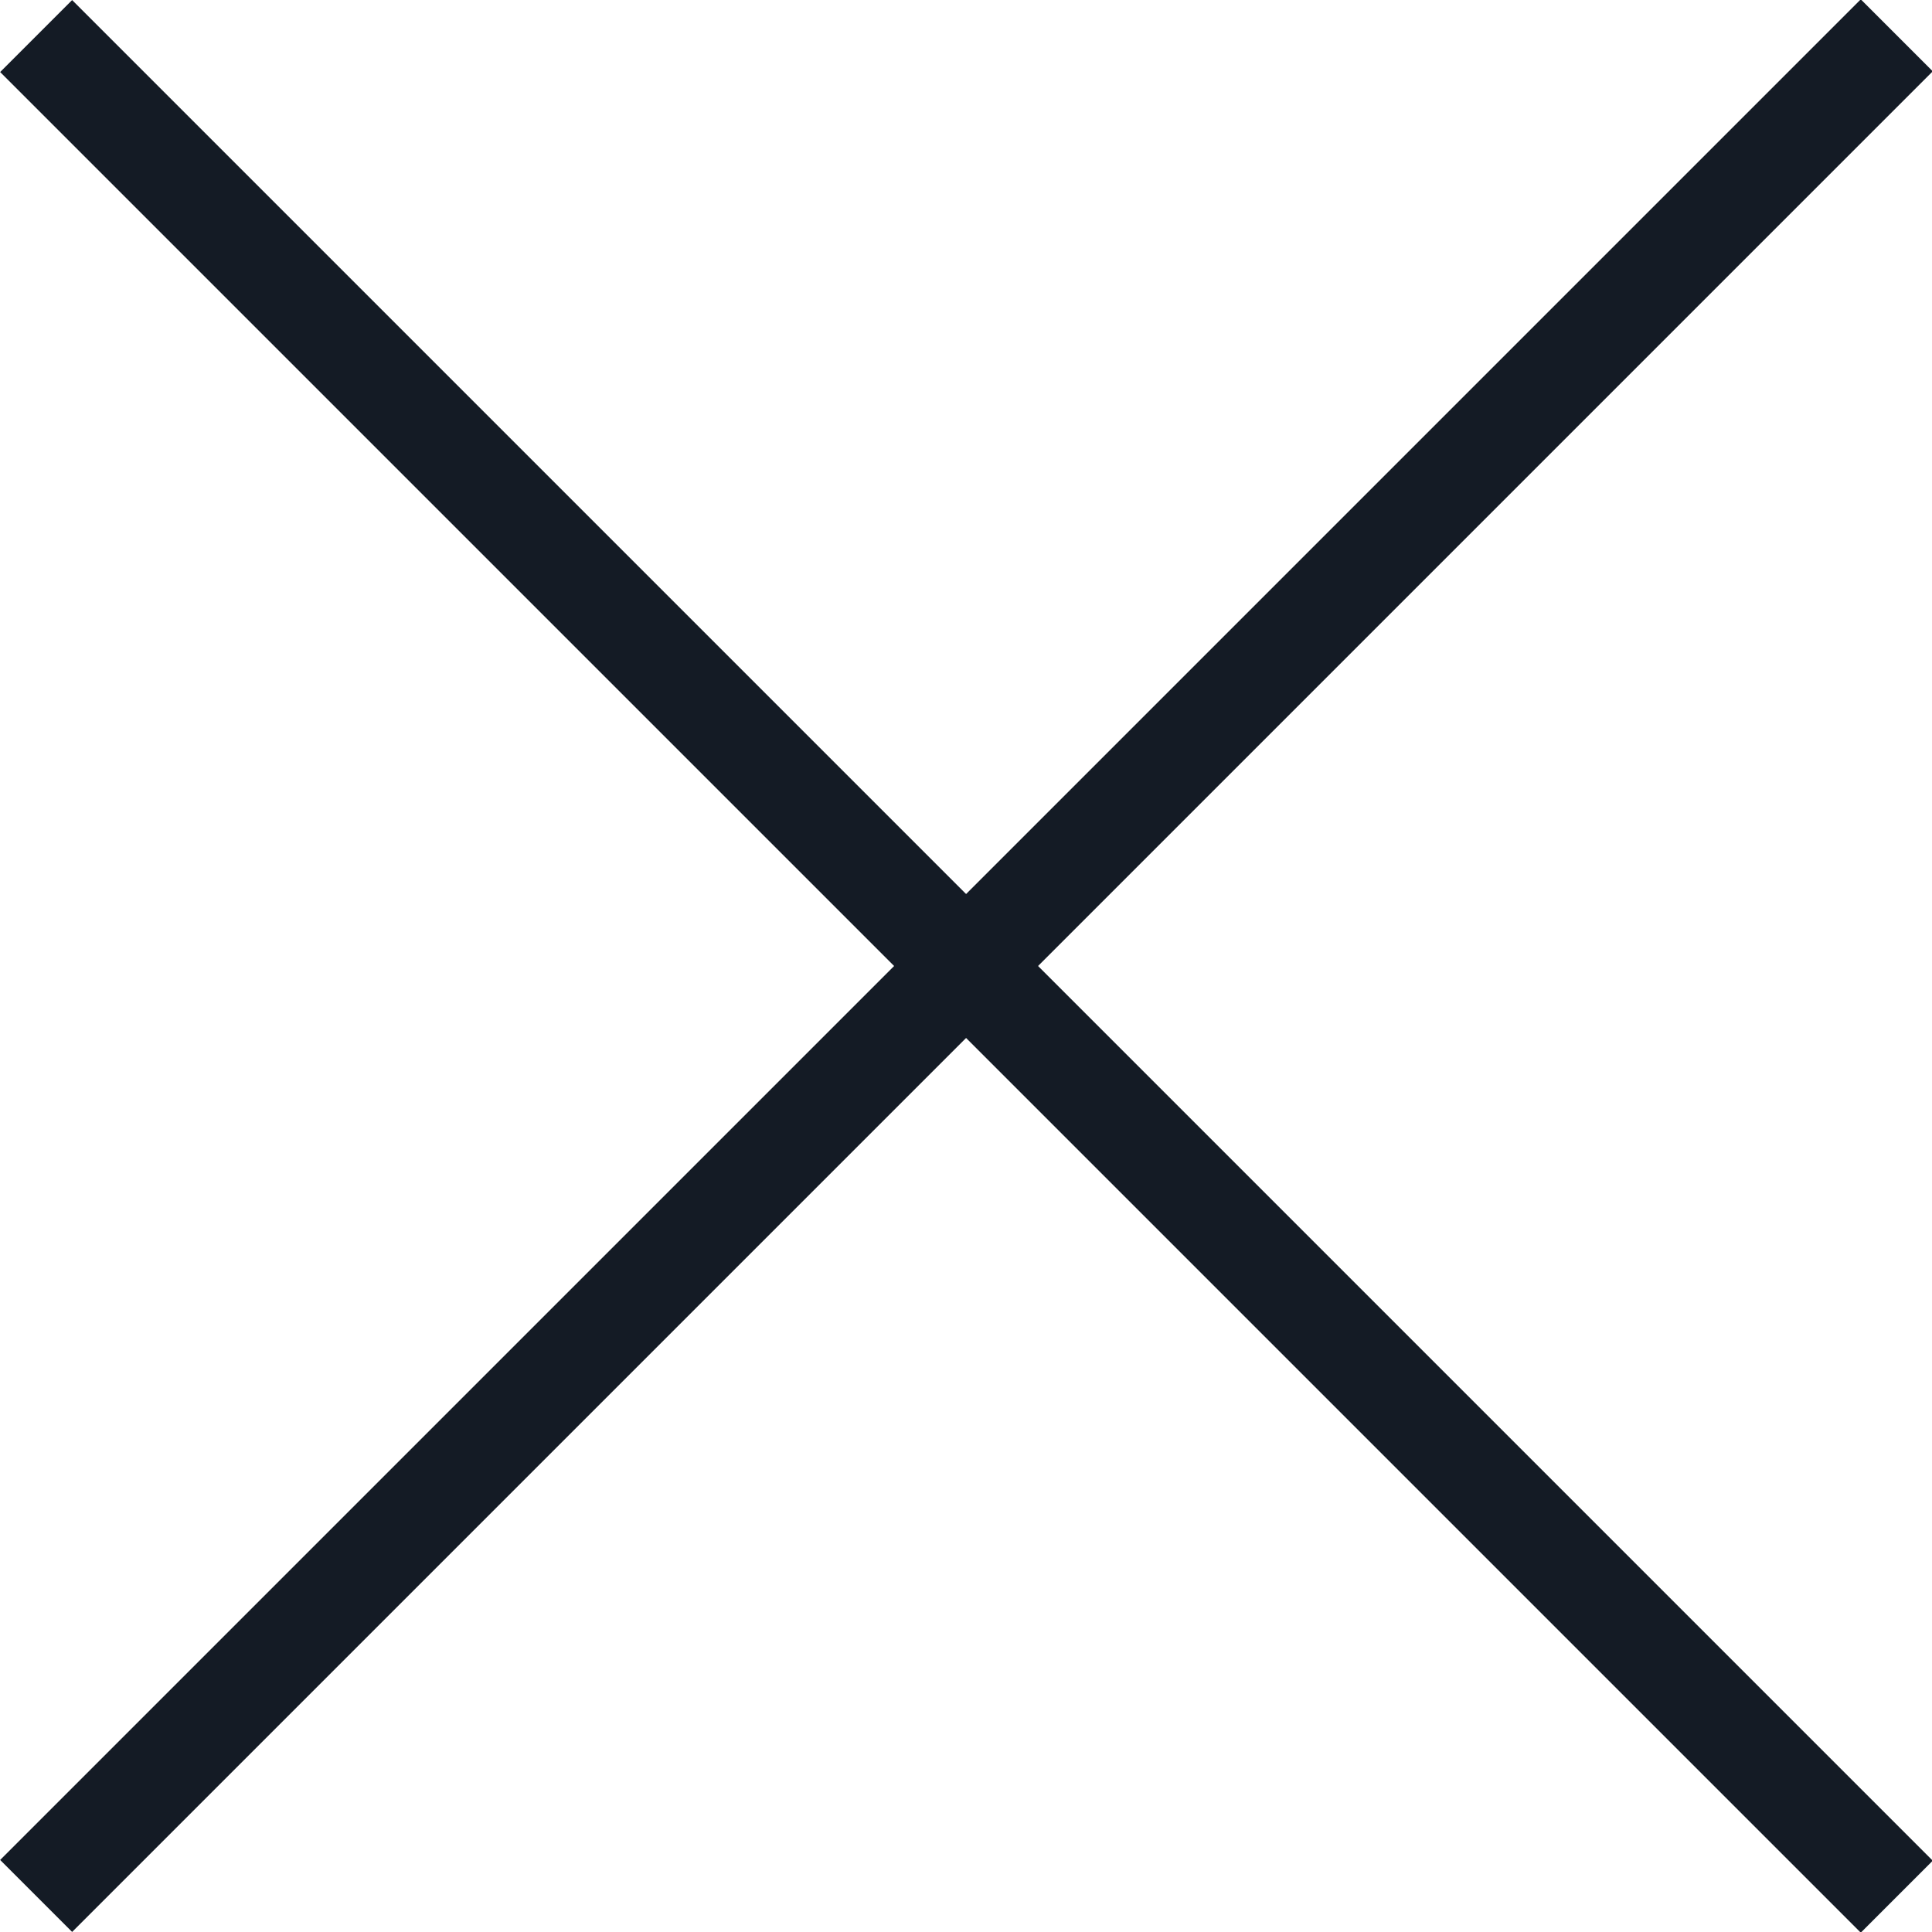 <?xml version="1.0" encoding="UTF-8"?>
<svg id="_文字" data-name="文字" xmlns="http://www.w3.org/2000/svg" viewBox="0 0 18.98 18.98">
  <defs>
    <style>
      .cls-1 {
        fill: #141b25;
      }
    </style>
  </defs>
  <rect class="cls-1" x="-3.43" y="8.99" width="25.85" height="1" transform="translate(-3.93 9.49) rotate(-45)"/>
  <rect class="cls-1" x="8.99" y="-3.43" width="1" height="25.85" transform="translate(-3.93 9.49) rotate(-45)"/>
</svg>